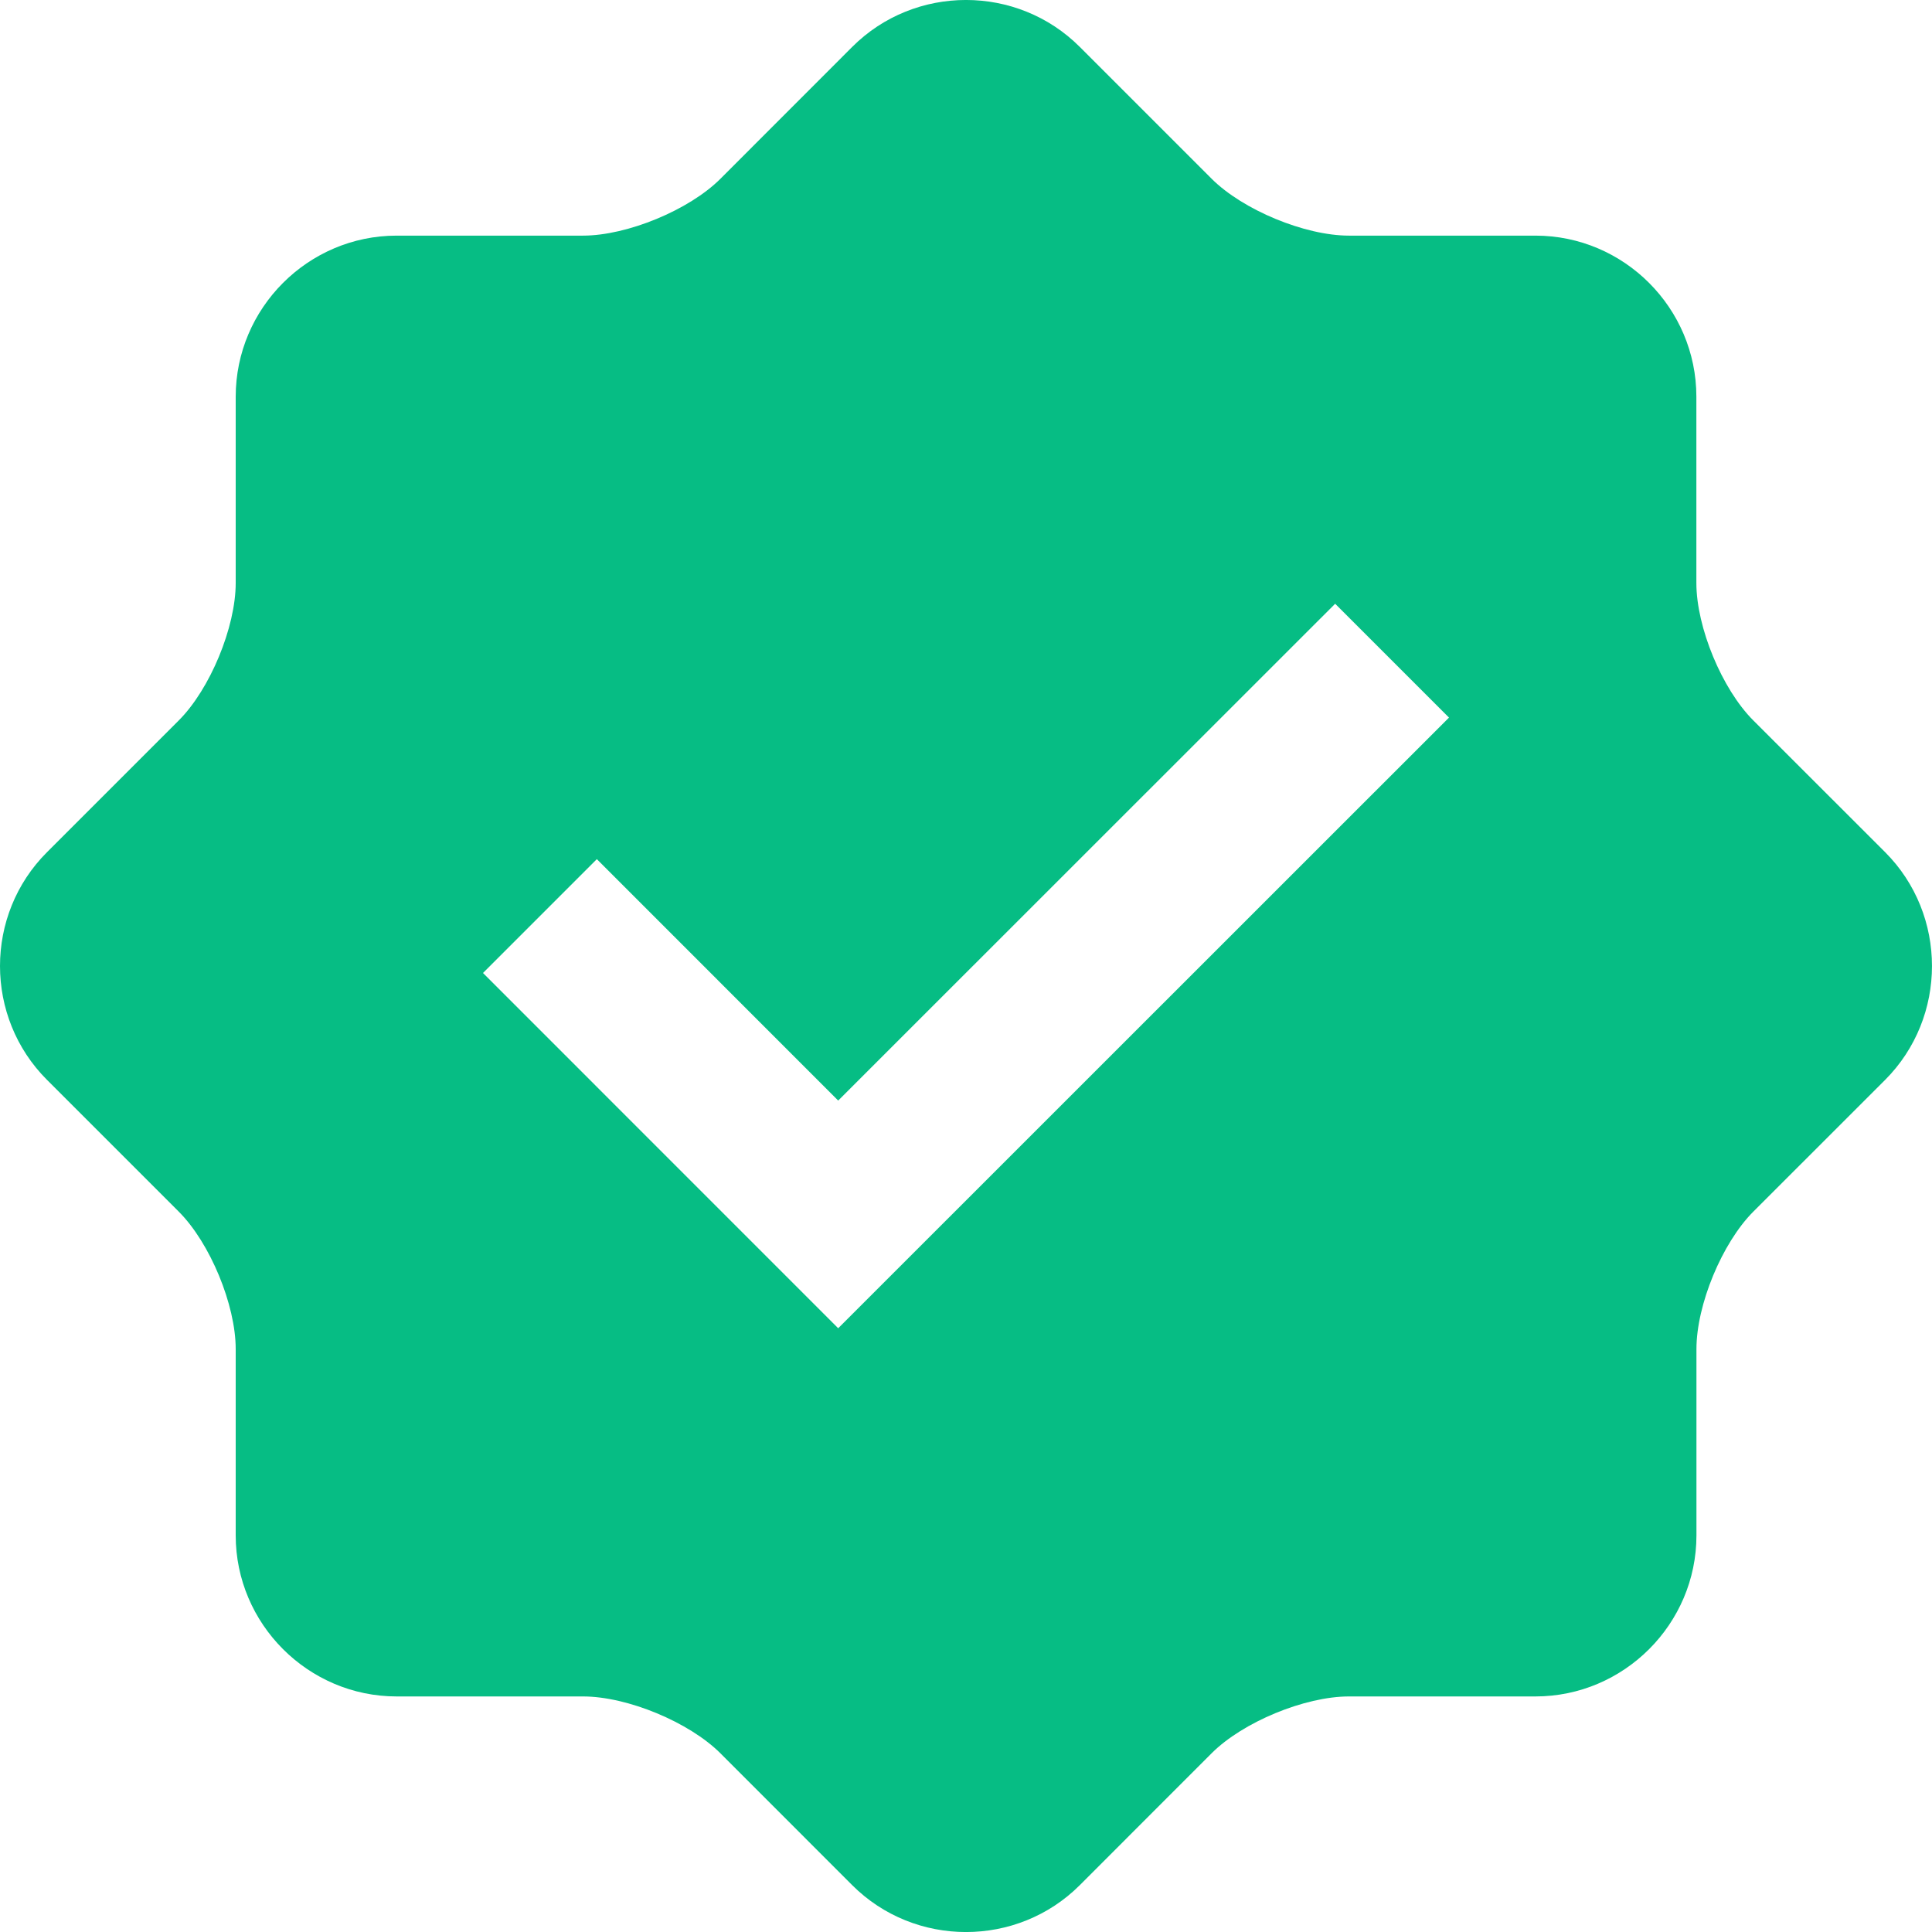<?xml version="1.0" encoding="UTF-8"?>
<svg xmlns="http://www.w3.org/2000/svg" width="26" height="26" viewBox="0 0 26 26" fill="none">
  <g clip-path="url(#clip0_586_1512)">
    <path d="M25.369 11.468L23.595 9.695C23.174 9.274 22.829 8.442 22.829 7.846V5.339C22.829 4.146 21.855 3.171 20.663 3.171H18.154C17.559 3.171 16.726 2.825 16.305 2.405L14.532 0.632C13.69 -0.211 12.31 -0.211 11.468 0.632L9.695 2.406C9.274 2.827 8.44 3.171 7.846 3.171H5.338C4.147 3.171 3.172 4.146 3.172 5.339V7.846C3.172 8.44 2.827 9.274 2.406 9.695L0.633 11.468C-0.211 12.31 -0.211 13.69 0.633 14.533L2.406 16.306C2.827 16.727 3.172 17.561 3.172 18.155V20.663C3.172 21.854 4.147 22.83 5.338 22.83H7.846C8.442 22.83 9.274 23.175 9.695 23.595L11.468 25.369C12.31 26.211 13.69 26.211 14.532 25.369L16.305 23.595C16.726 23.174 17.559 22.83 18.154 22.83H20.663C21.855 22.83 22.83 21.854 22.83 20.663V18.155C22.83 17.559 23.175 16.727 23.595 16.306L25.369 14.533C26.21 13.69 26.21 12.31 25.369 11.468ZM11.28 17.875L6.5 13.094L8.032 11.562L11.28 14.811L17.968 8.125L19.5 9.657L11.28 17.875Z" fill="#06BD84"></path>
  </g>
  <defs>
    <clipPath id="clip0_586_1512">
      <rect width="26" height="26" fill="white"></rect>
    </clipPath>
  </defs>
</svg>

